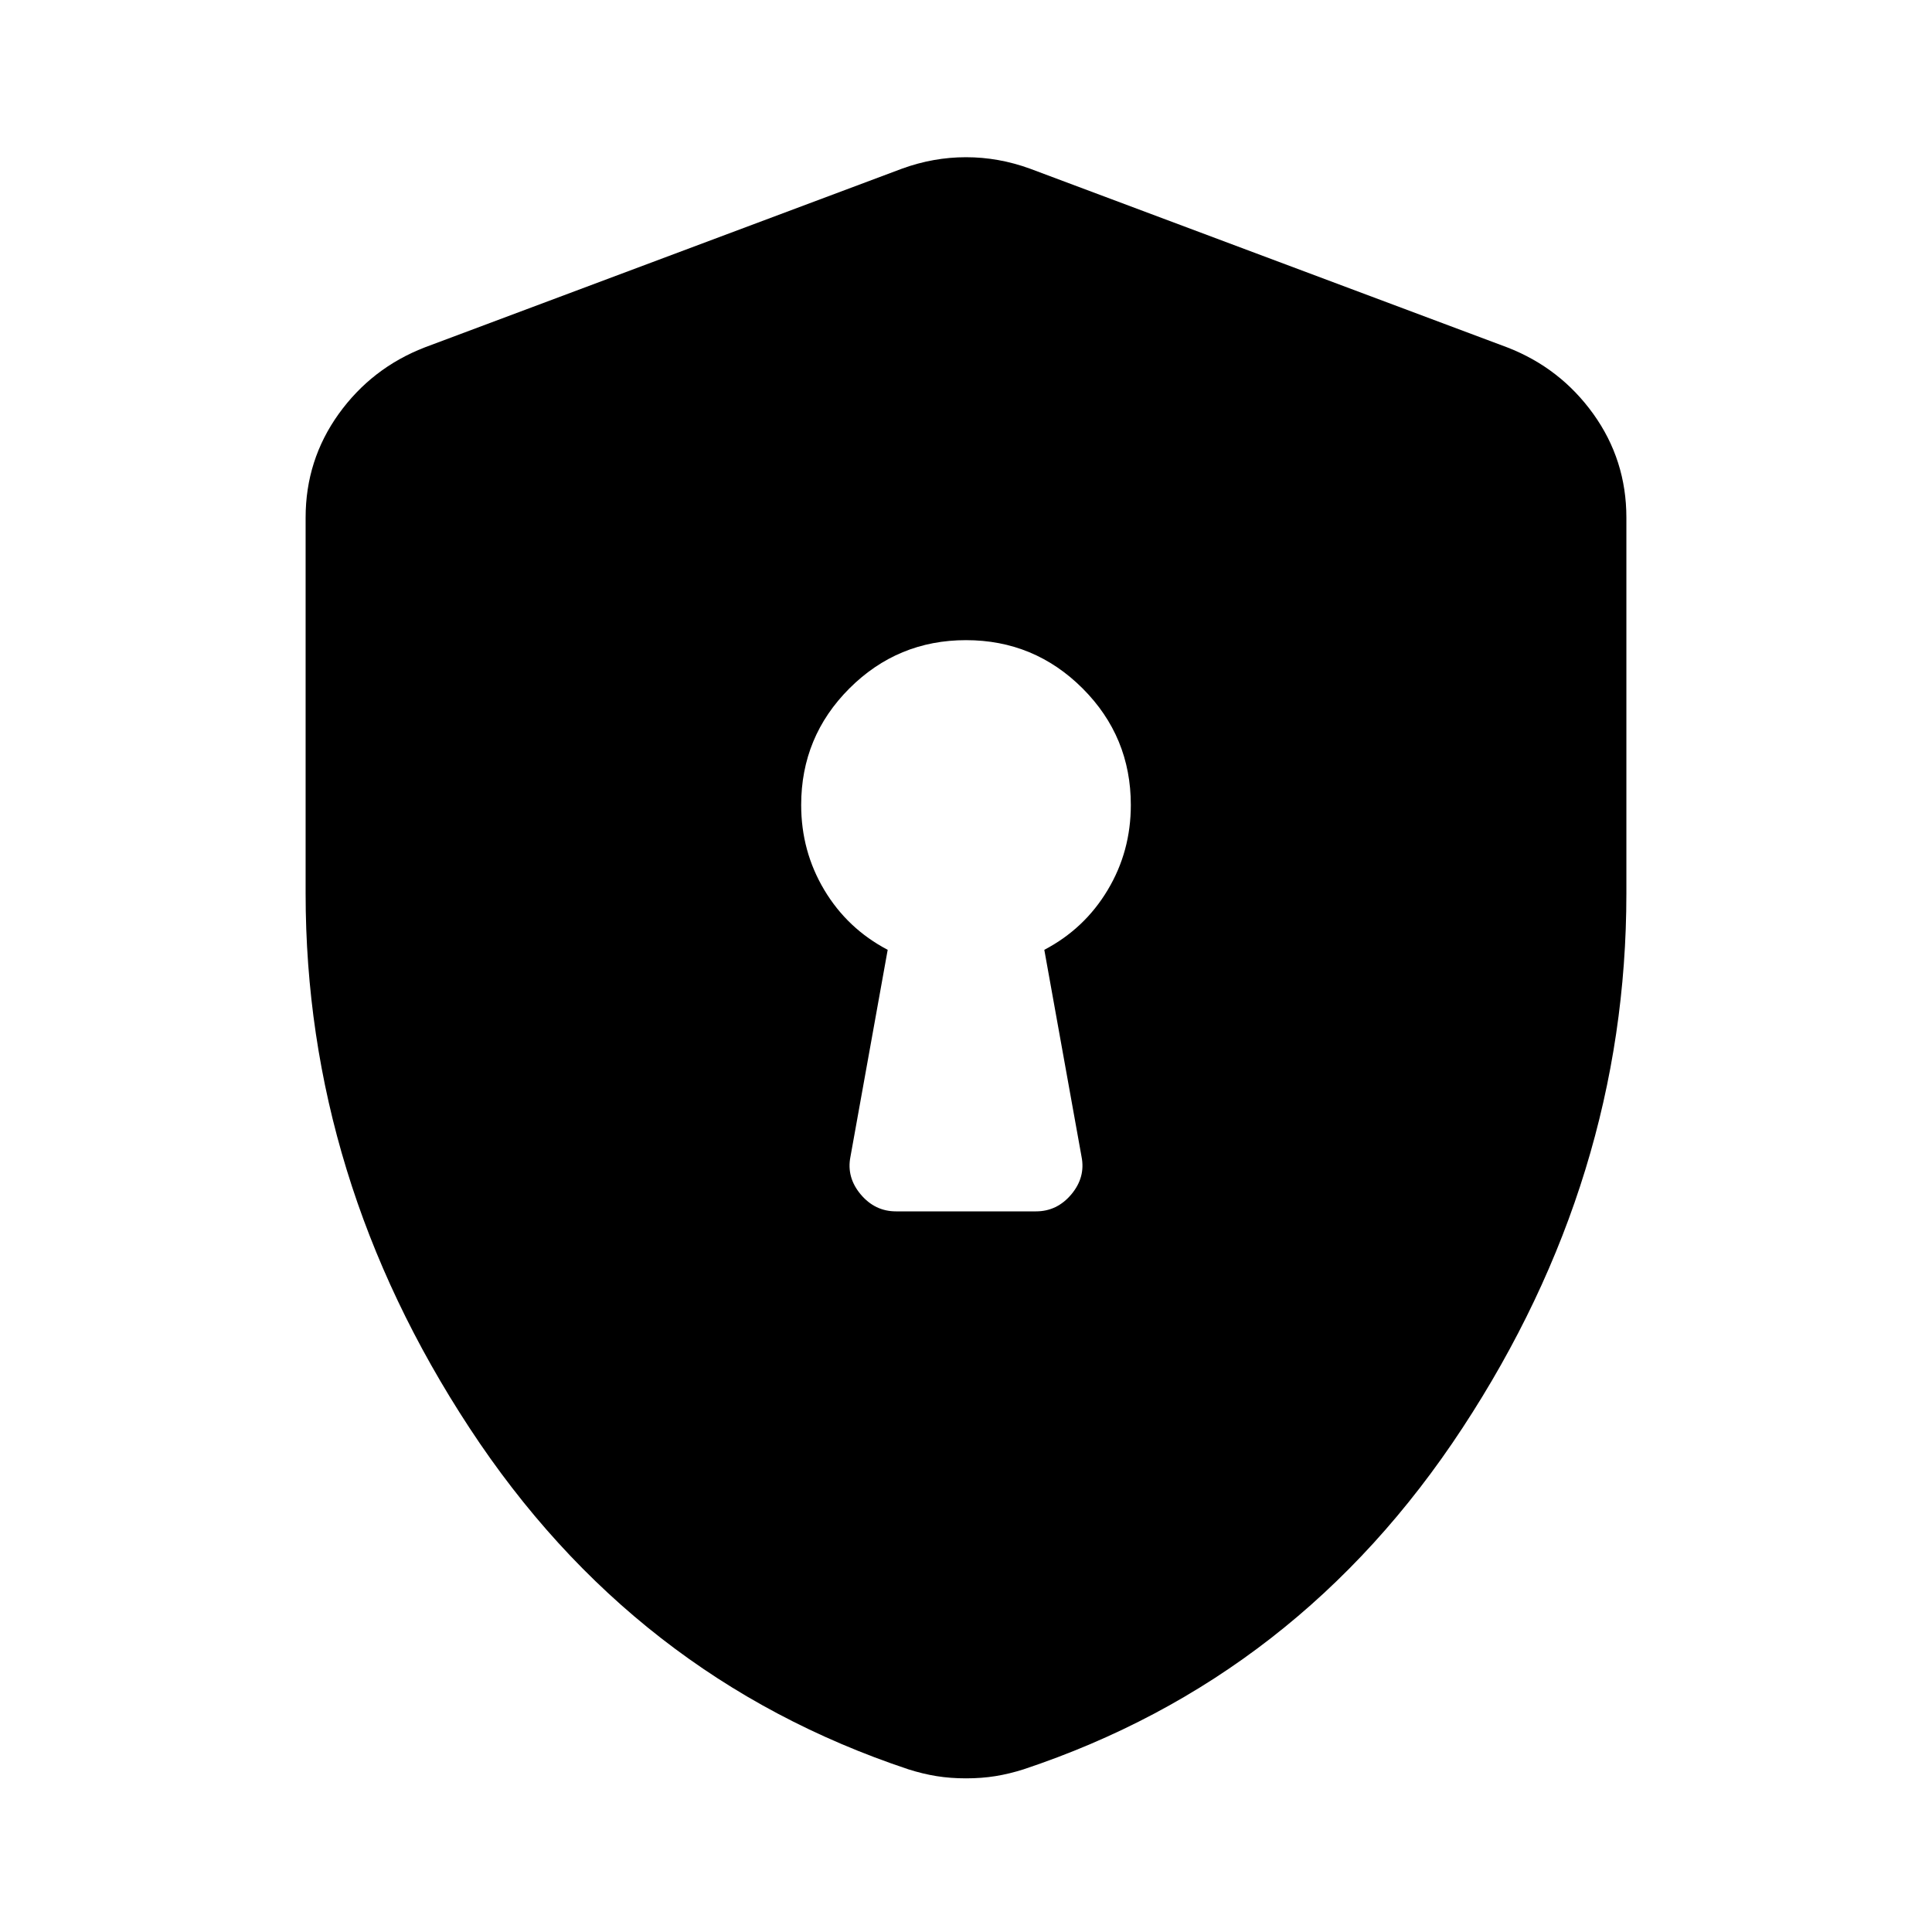 <svg width="32" height="32" viewBox="0 0 32 32" fill="none" xmlns="http://www.w3.org/2000/svg">
<mask id="mask0_26_1213" style="mask-type:alpha" maskUnits="userSpaceOnUse" x="0" y="0" width="32" height="32">
<rect width="32" height="32" fill="#D9D9D9"/>
</mask>
<g mask="url(#mask0_26_1213)">
<path d="M14.84 20.064H17.16C17.392 20.064 17.587 19.97 17.745 19.782C17.902 19.594 17.959 19.387 17.914 19.16L17.297 15.732C17.741 15.499 18.091 15.169 18.347 14.741C18.603 14.314 18.73 13.845 18.73 13.333C18.73 12.579 18.464 11.935 17.931 11.402C17.398 10.87 16.755 10.603 16 10.603C15.245 10.603 14.602 10.87 14.069 11.402C13.536 11.935 13.27 12.579 13.27 13.333C13.27 13.845 13.398 14.314 13.653 14.741C13.909 15.169 14.259 15.499 14.703 15.732L14.086 19.16C14.041 19.387 14.098 19.594 14.255 19.782C14.413 19.97 14.608 20.064 14.84 20.064ZM16 29.455C15.829 29.455 15.665 29.443 15.511 29.418C15.356 29.393 15.202 29.355 15.047 29.306C12.01 28.295 9.586 26.411 7.777 23.652C5.967 20.894 5.062 17.943 5.062 14.8V8.572C5.062 7.937 5.245 7.365 5.609 6.857C5.974 6.349 6.449 5.981 7.035 5.754L14.939 2.794C15.287 2.667 15.641 2.604 16 2.604C16.359 2.604 16.713 2.667 17.061 2.794L24.965 5.754C25.551 5.981 26.026 6.349 26.391 6.857C26.755 7.365 26.938 7.937 26.938 8.572V14.8C26.938 17.943 26.033 20.894 24.223 23.652C22.414 26.411 19.99 28.295 16.953 29.306C16.798 29.355 16.644 29.393 16.489 29.418C16.335 29.443 16.172 29.455 16 29.455Z" fill="black"/>
</g>
</svg>
